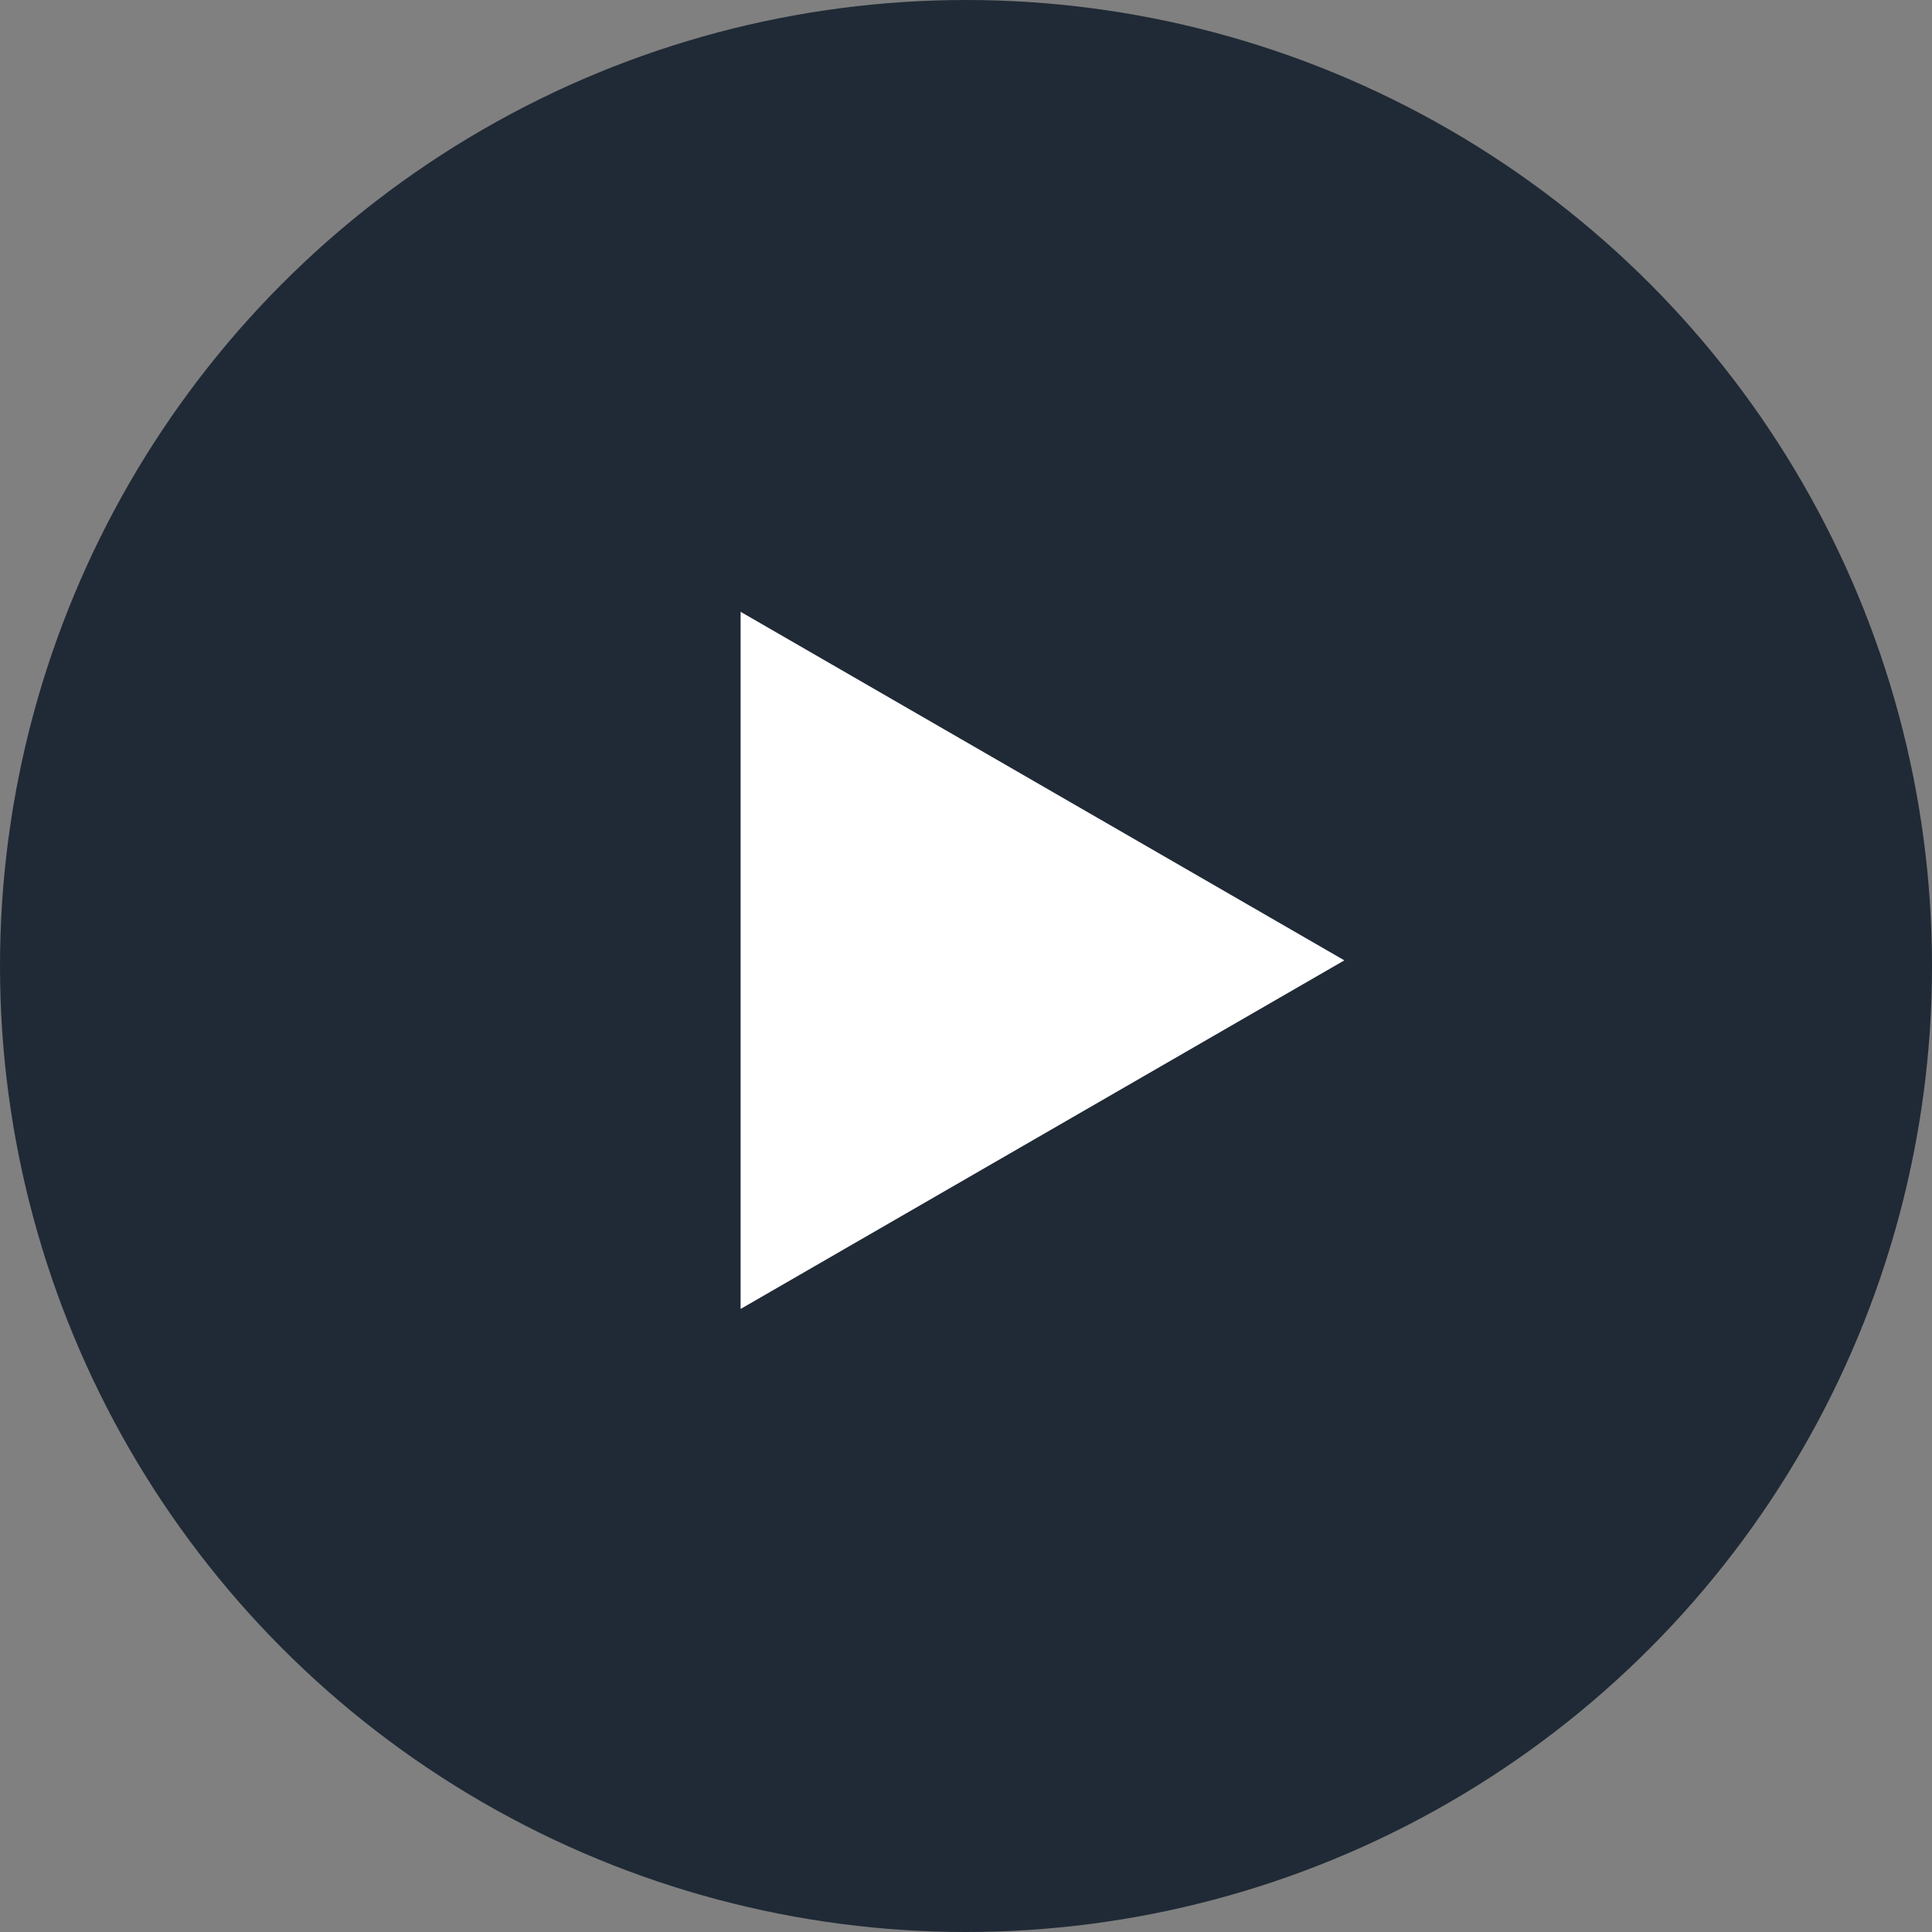 <svg width="60" height="60" viewBox="0 0 60 60" fill="none" xmlns="http://www.w3.org/2000/svg">
<rect x="0" y="0" width="60" height="60" fill="#808080" stroke="none"/>
<circle cx="30" cy="30" r="30" fill="#202A36"/>
<path d="M41.75 29.825L23 40.651L23 19L41.75 29.825Z" fill="white"/>
</svg>
